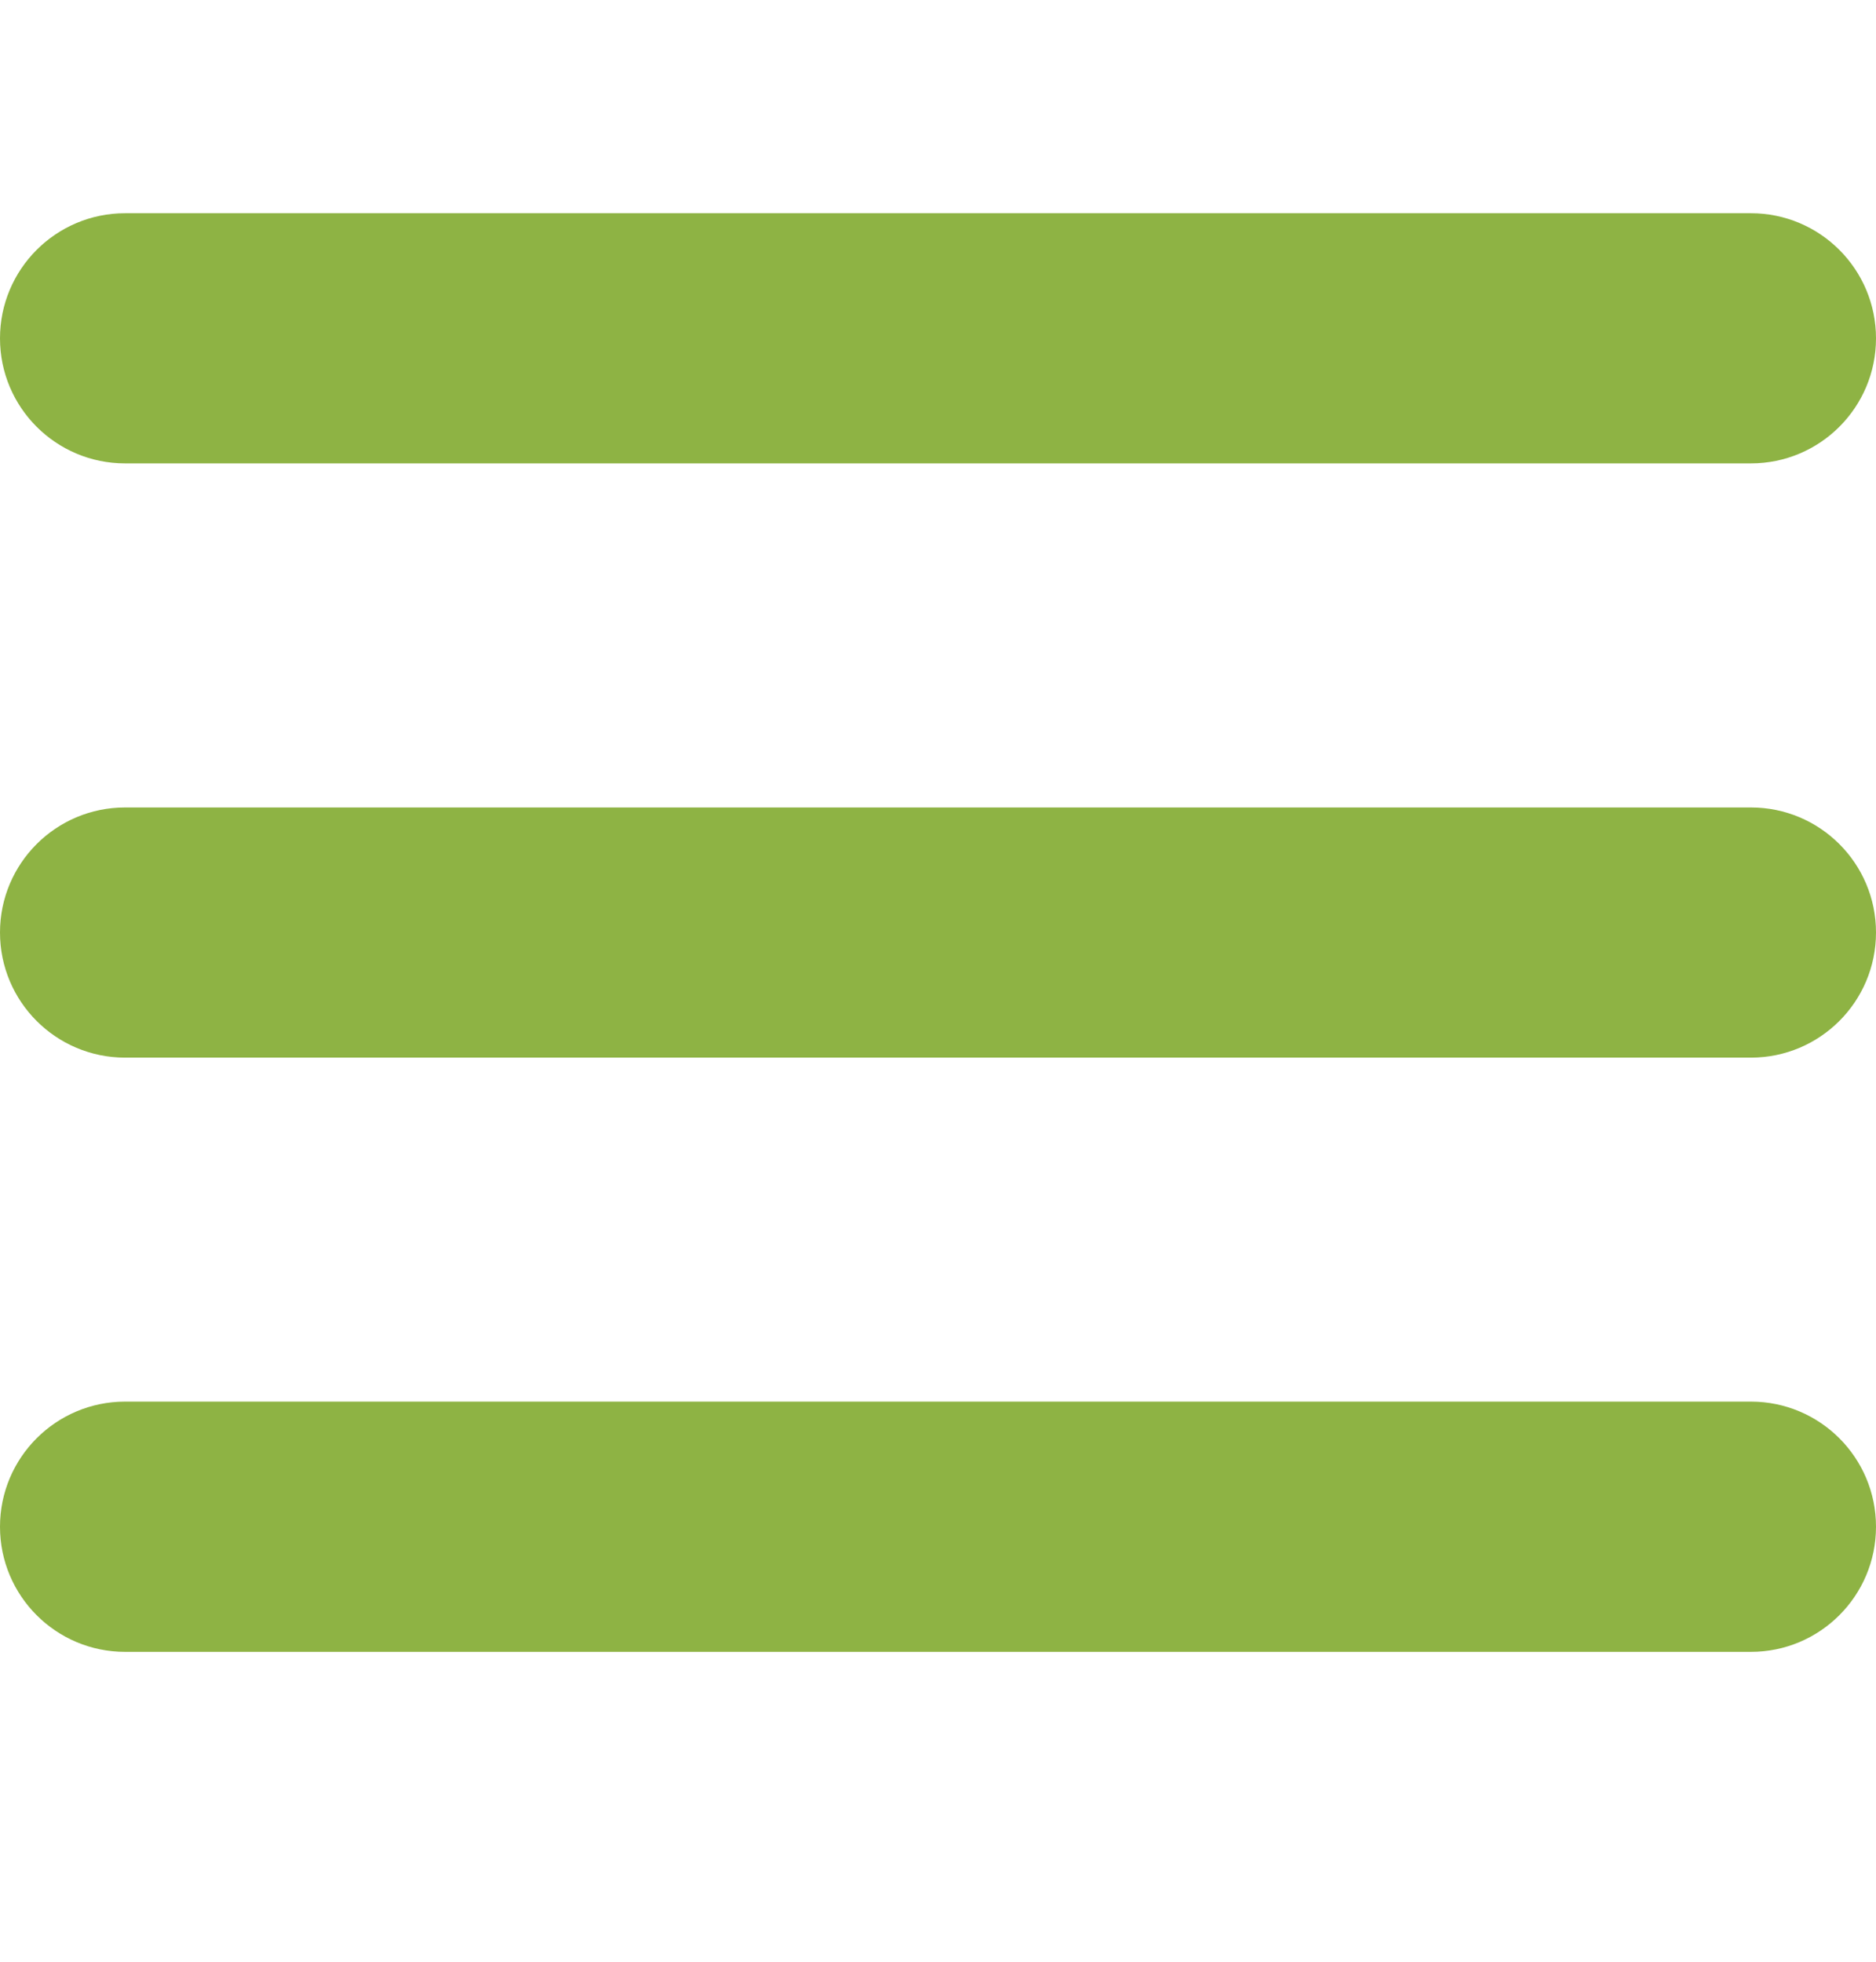 <svg width="22" height="23" viewBox="0 0 22 23" fill="none" xmlns="http://www.w3.org/2000/svg">
<g clip-path="url(#clip0_4426_26508)">
<g clip-path="url(#clip1_4426_26508)">
<path d="M20.533 2.5H1.467C0.657 2.5 0 3.157 0 3.967V3.967C0 4.777 0.657 5.433 1.467 5.433H20.533C21.343 5.433 22 4.777 22 3.967C22 3.157 21.343 2.5 20.533 2.5Z" fill="#8EB344"/>
<path d="M20.533 9.467H1.467C0.657 9.467 0 10.123 0 10.933V10.933C0 11.743 0.657 12.4 1.467 12.4H20.533C21.343 12.4 22 11.743 22 10.933C22 10.123 21.343 9.467 20.533 9.467Z" fill="#8EB344"/>
<path d="M20.533 16.433H1.467C0.657 16.433 0 17.09 0 17.9V17.9C0 18.71 0.657 19.367 1.467 19.367H20.533C21.343 19.367 22 18.71 22 17.9C22 17.09 21.343 16.433 20.533 16.433Z" fill="#8EB344"/>
</g>
</g>
<defs>
<clipPath id="clip0_4426_26508">
<rect width="22" height="17.6" fill="white" transform="translate(0 2.5)"/>
</clipPath>
<clipPath id="clip1_4426_26508">
<rect width="22" height="17.6" fill="white" transform="translate(0 2.5)"/>
</clipPath>
</defs>
</svg>
